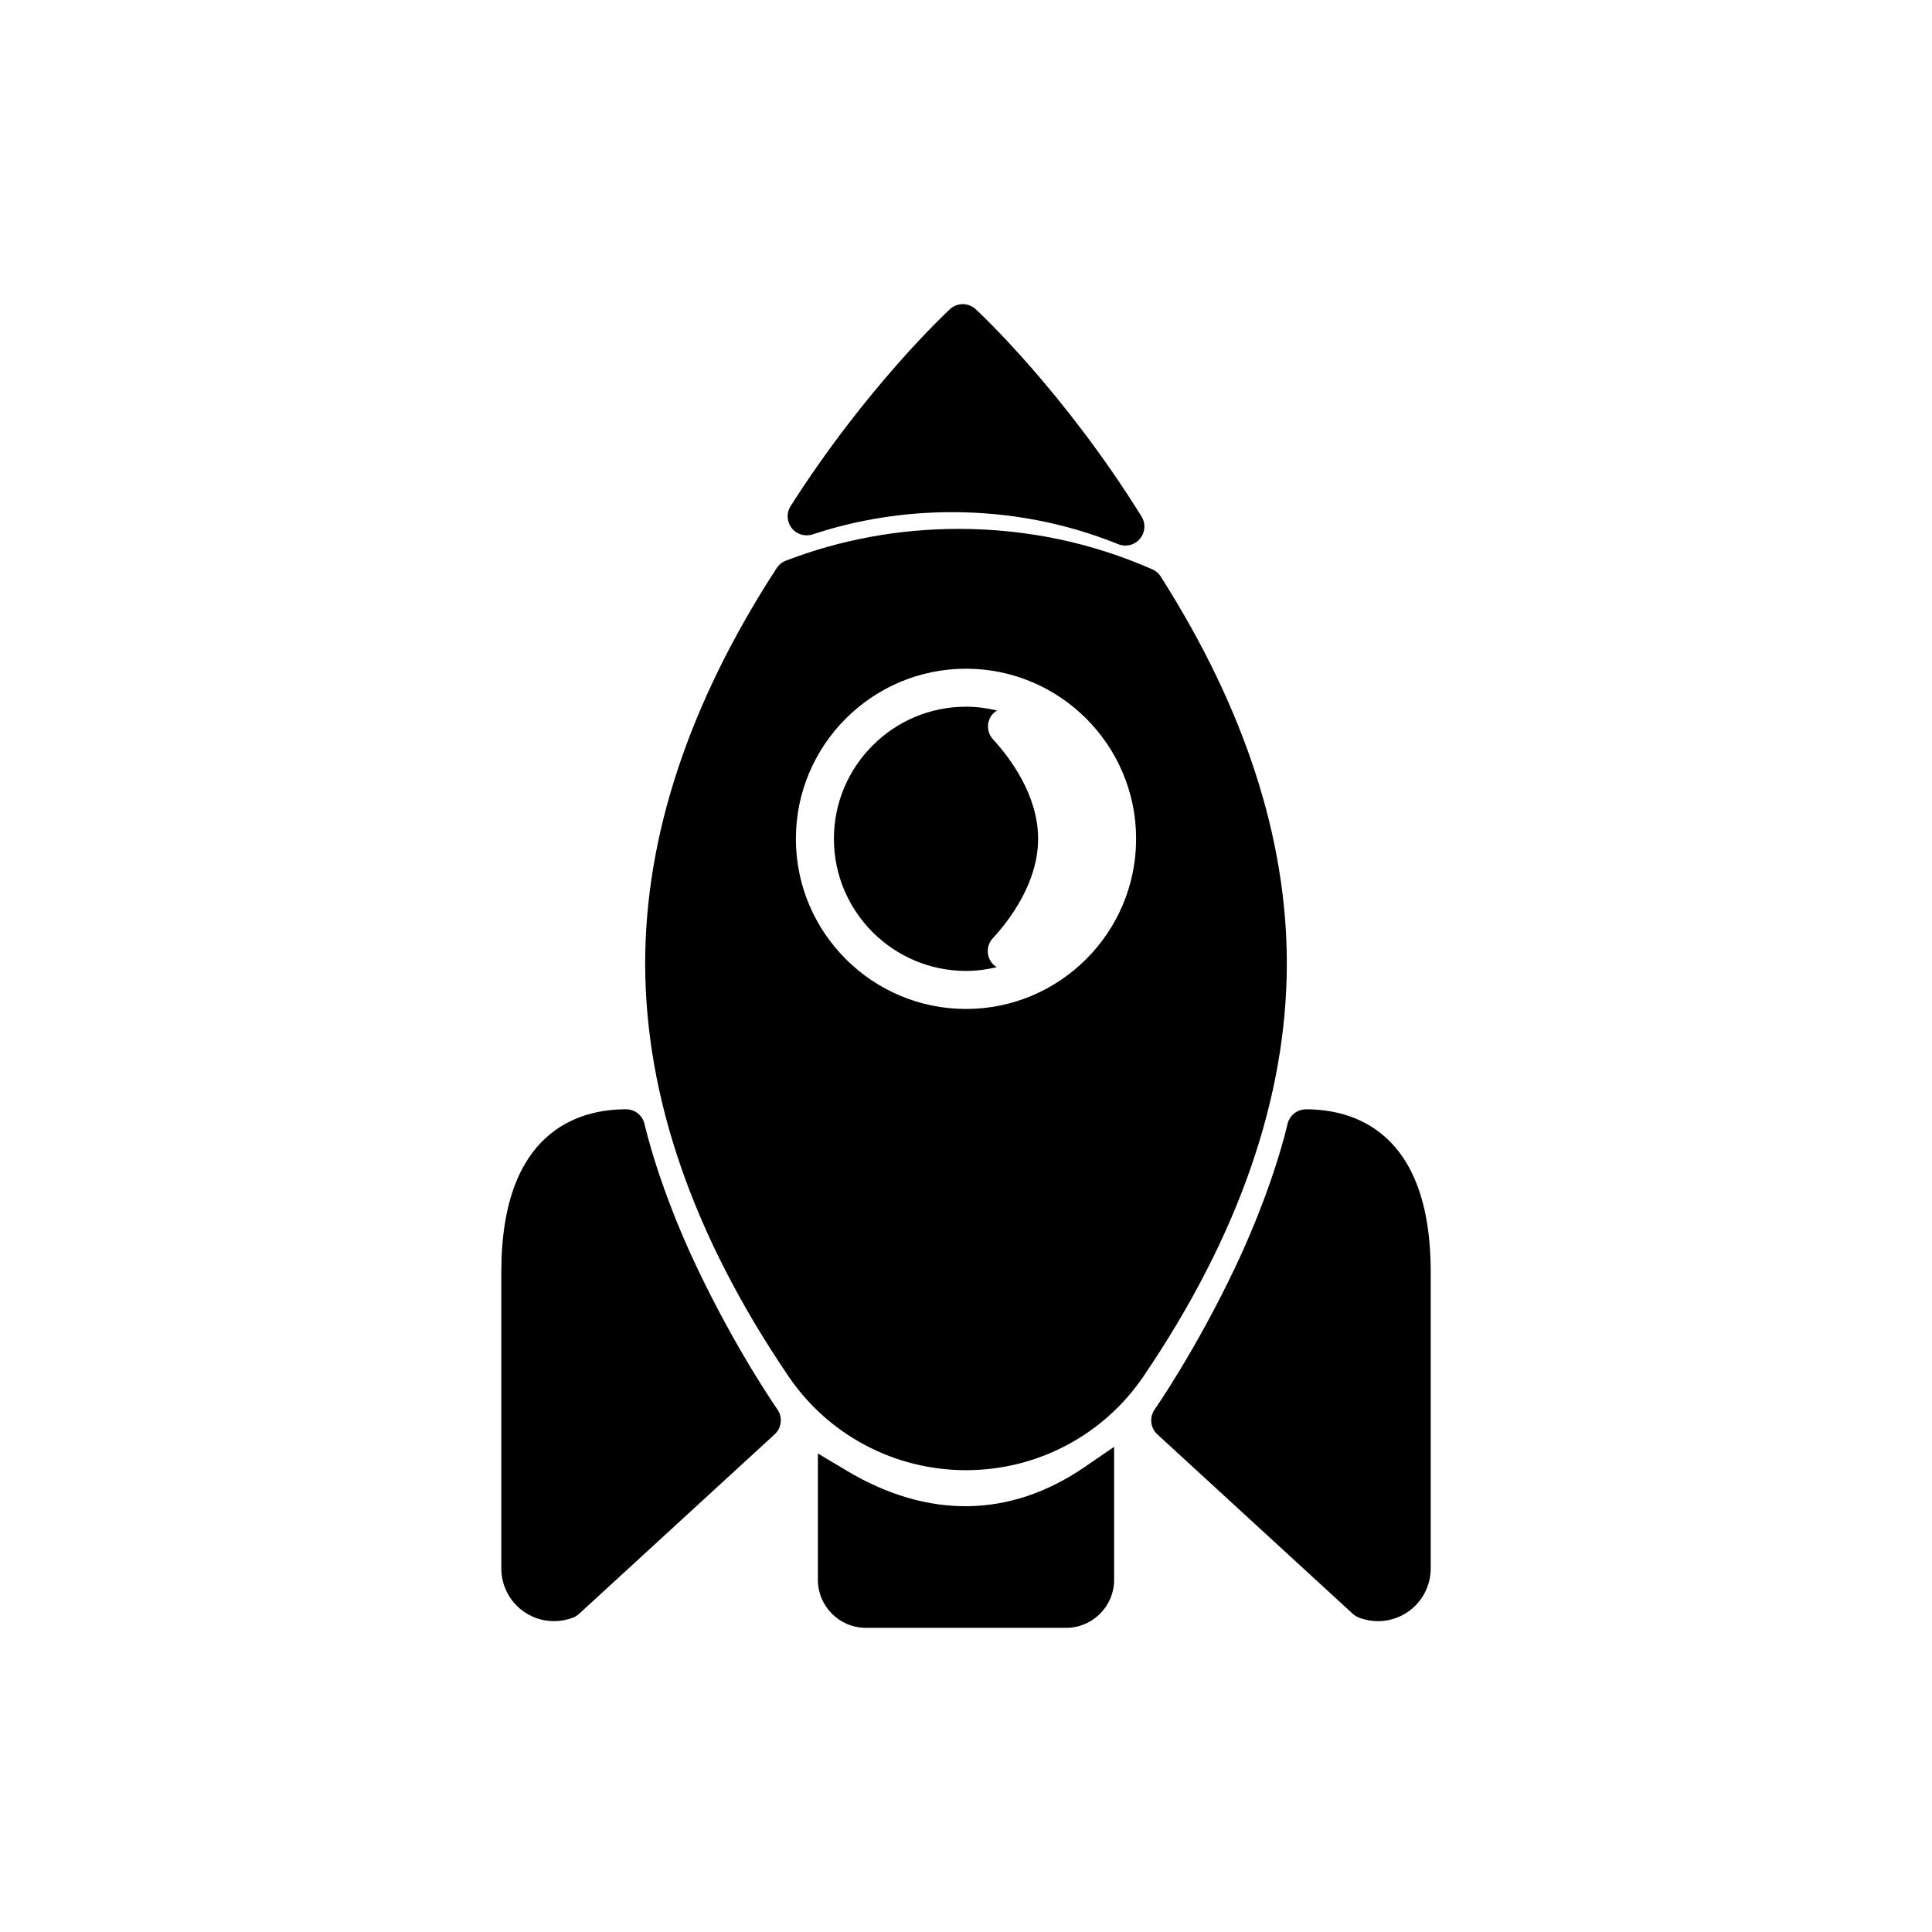 <?xml version="1.0" encoding="UTF-8"?>
<!-- Uploaded to: ICON Repo, www.iconrepo.com, Generator: ICON Repo Mixer Tools -->
<svg fill="#000000" width="800px" height="800px" version="1.1" viewBox="144 144 512 512" xmlns="http://www.w3.org/2000/svg">
 <g>
  <path d="m504.11 572.67c1.641 0.641 3.367 0.957 5.078 0.957 2.769 0 5.523-0.828 7.875-2.434 3.812-2.606 6.086-6.914 6.086-11.527v-78.617c0-37.473-20.703-43.07-33.043-43.07-2.371 0-4.422 1.656-4.926 3.977-0.035 0.156-3.578 16.188-13.664 37.52-10.543 22.305-21.406 37.887-21.52 38.043-1.449 2.07-1.148 4.898 0.715 6.606l51.816 47.574c0.465 0.41 0.996 0.746 1.582 0.973z"/>
  <path d="m309.9 437.97c-12.34 0-33.043 5.598-33.043 43.07v78.621c0 4.621 2.273 8.926 6.086 11.531 2.352 1.605 5.098 2.43 7.871 2.43 1.719 0 3.441-0.316 5.082-0.957 0.578-0.227 1.113-0.559 1.57-0.984l51.828-47.574c1.859-1.707 2.168-4.535 0.715-6.606-0.105-0.156-10.941-15.684-21.52-38.043-10.086-21.332-13.629-37.363-13.664-37.52-0.504-2.309-2.555-3.969-4.926-3.969z"/>
  <path d="m368.37 533.74-7.621-4.555v33.488c0 7.019 5.707 12.723 12.723 12.723h53.055c7.019 0 12.723-5.707 12.723-12.723v-35.246l-7.879 5.394c-19.68 13.473-41.457 13.785-63 0.918z"/>
  <path d="m359.34 285.62c11.84-3.91 24.262-5.891 36.949-5.891 15.316 0 30.137 2.856 44.059 8.488 0.613 0.246 1.254 0.367 1.891 0.367 1.457 0 2.875-0.629 3.856-1.793 1.406-1.668 1.578-4.051 0.43-5.906-20.641-33.223-43.004-54.07-43.953-54.941-1.926-1.785-4.906-1.793-6.836 0-0.891 0.828-22.062 20.547-42.219 52.184-1.145 1.793-1.031 4.117 0.277 5.801 1.305 1.684 3.531 2.352 5.547 1.691z"/>
  <path d="m400 401.3c2.812 0 5.531-0.367 8.152-0.996-0.59-0.367-1.125-0.836-1.531-1.441-1.293-1.934-1.098-4.504 0.484-6.219 4.484-4.863 12.004-14.75 12.004-26.355 0-11.613-7.488-21.496-11.949-26.359-1.578-1.719-1.773-4.301-0.465-6.231 0.402-0.594 0.941-1.039 1.523-1.402-2.641-0.641-5.379-1.012-8.219-1.012-19.301 0-35.004 15.703-35.004 35.004-0.004 19.309 15.703 35.012 35.004 35.012z"/>
  <path d="m349.84 294.54c-23.137 35.574-34.863 70.816-34.863 104.75 0 35.535 12.793 72.383 38.027 109.51 10.559 15.531 28.121 24.812 46.992 24.812h0.004c18.867 0 36.434-9.273 46.996-24.812 25.234-37.137 38.027-73.98 38.027-109.51 0-33.109-11.184-67.5-33.246-102.23-0.527-0.957-1.367-1.723-2.379-2.172-16.164-7.117-33.441-10.727-51.363-10.727-15.82 0-31.215 2.836-45.781 8.422-0.992 0.383-1.84 1.066-2.414 1.957zm50.16 26.676c24.859 0 45.082 20.223 45.082 45.082 0 24.863-20.227 45.086-45.082 45.086-24.852 0-45.082-20.223-45.082-45.086 0-24.855 20.223-45.082 45.082-45.082z"/>
 </g>
</svg>